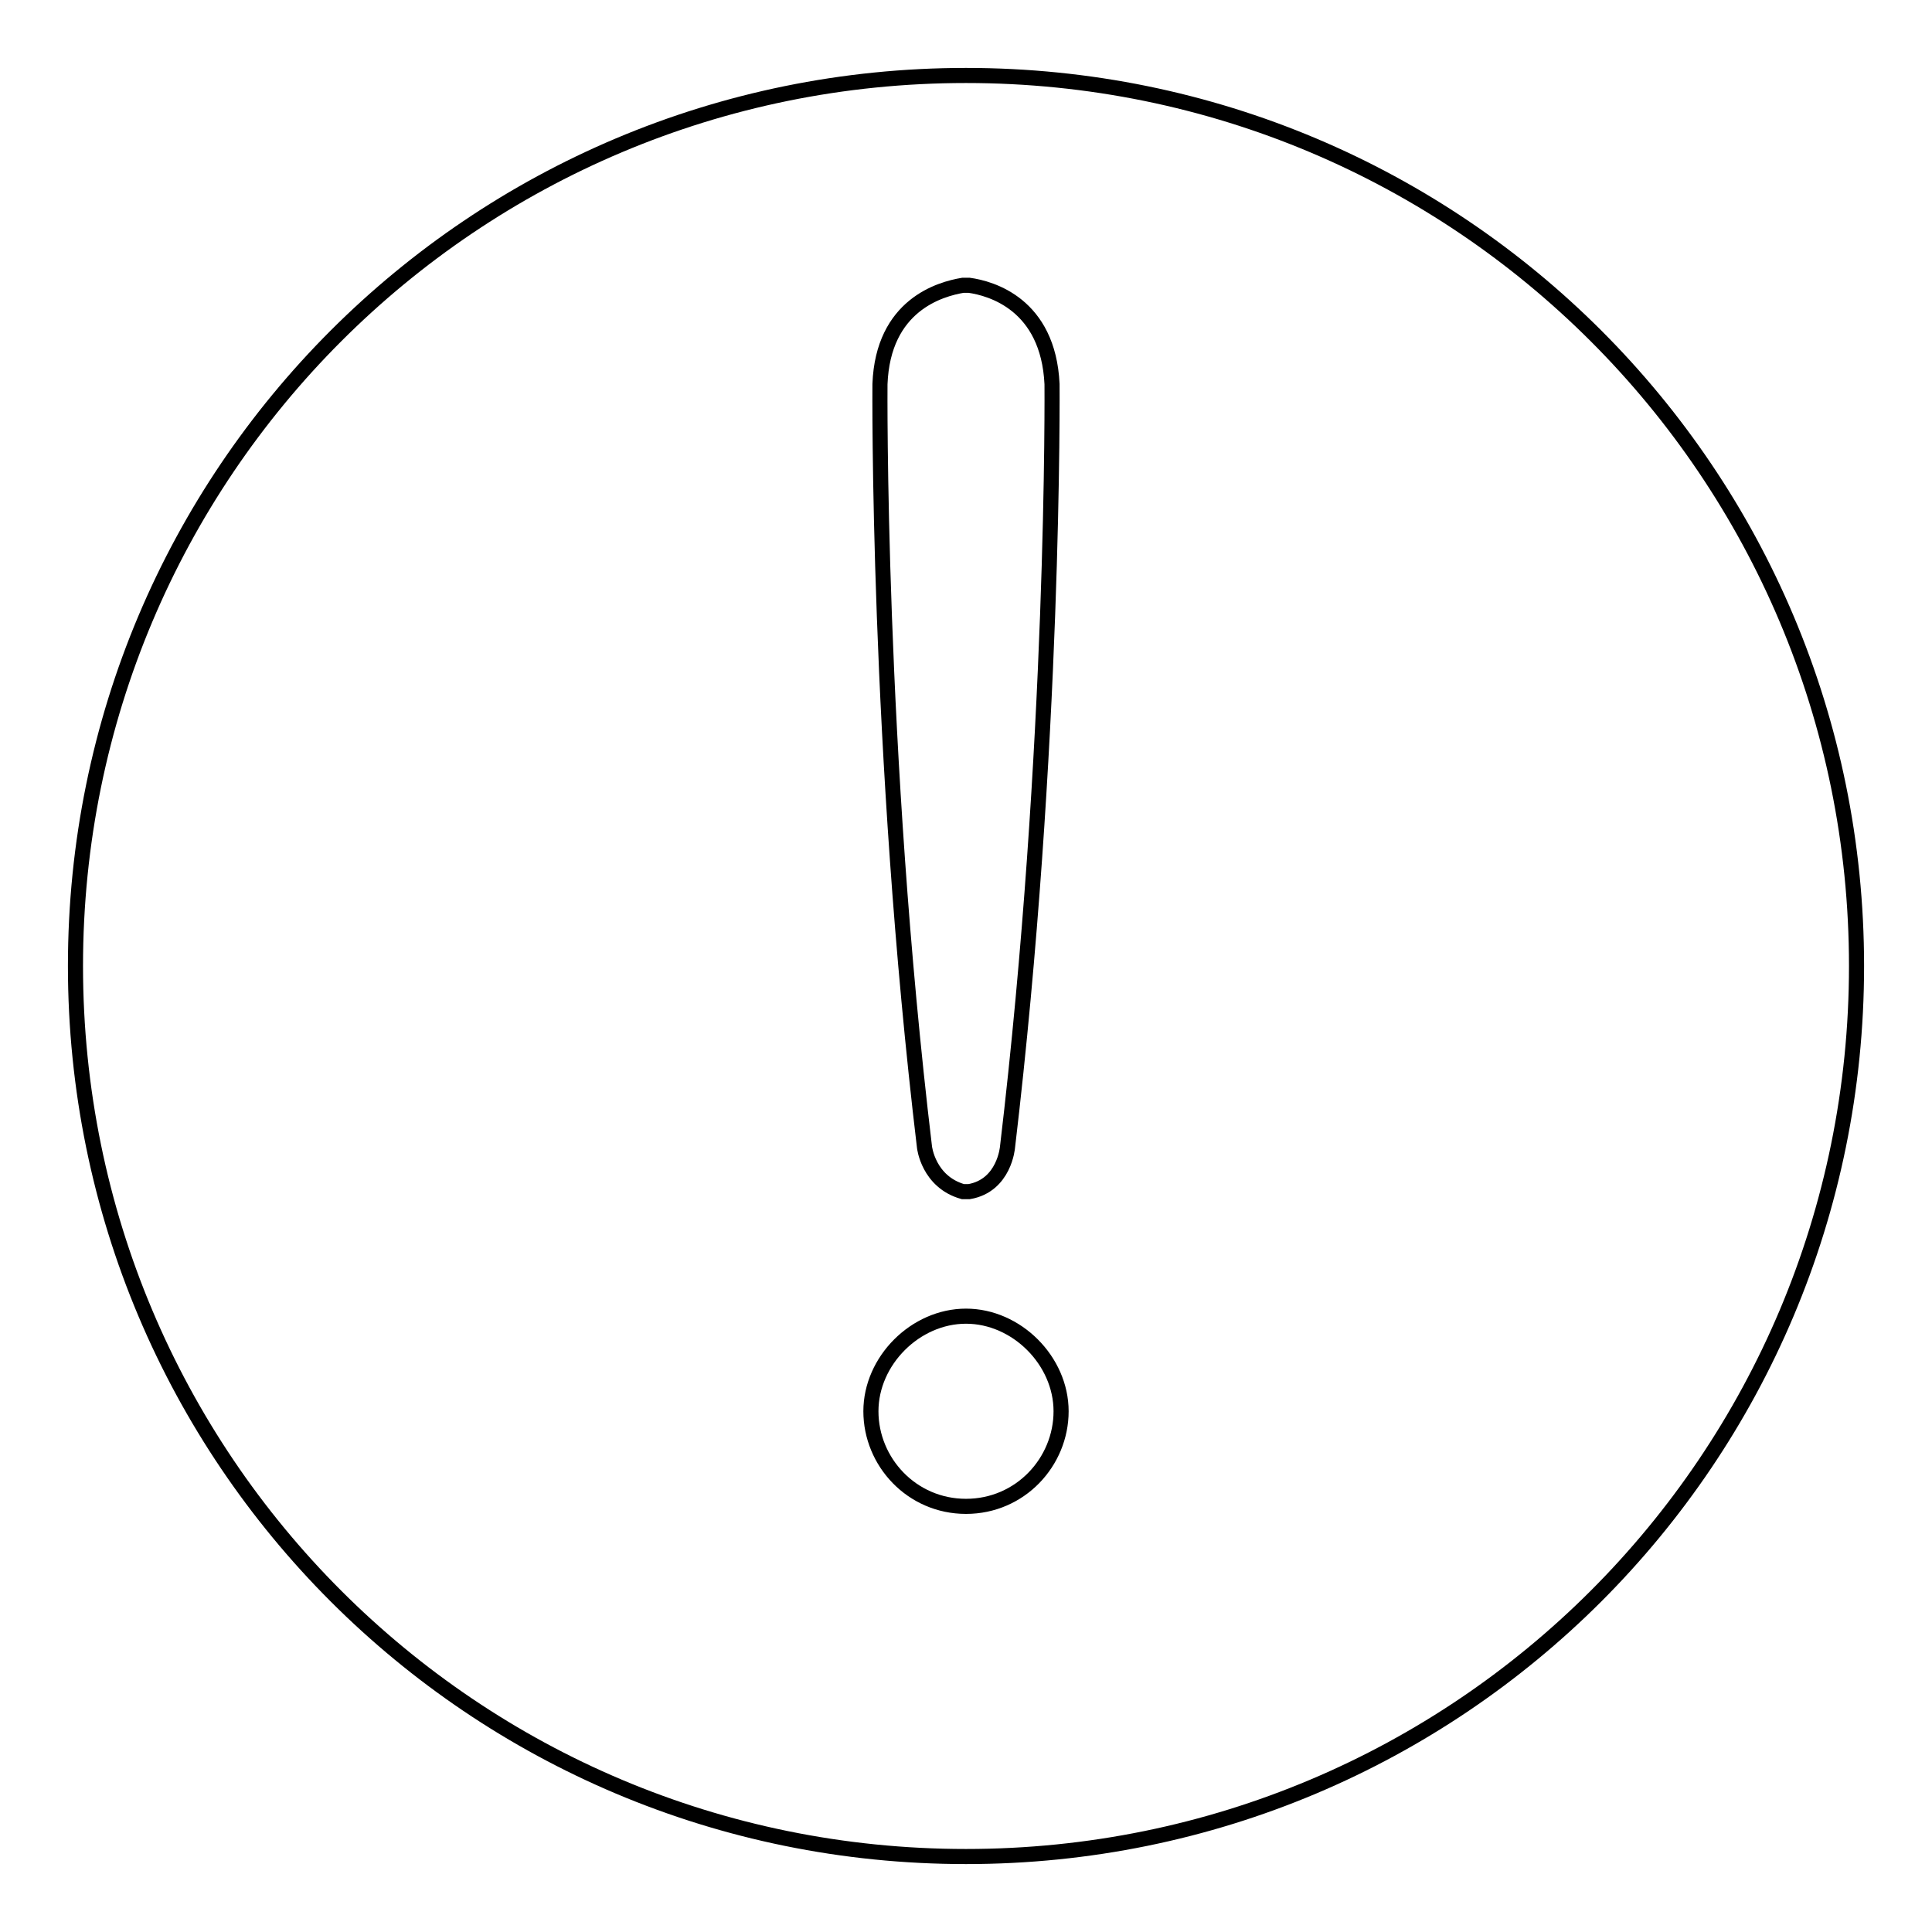 <?xml version="1.0" encoding="utf-8"?>
<!-- Svg Vector Icons : http://www.onlinewebfonts.com/icon -->
<!DOCTYPE svg PUBLIC "-//W3C//DTD SVG 1.1//EN" "http://www.w3.org/Graphics/SVG/1.1/DTD/svg11.dtd">
<svg version="1.1" xmlns="http://www.w3.org/2000/svg" xmlns:xlink="http://www.w3.org/1999/xlink" x="0px" y="0px" viewBox="0 0 256 256" enable-background="new 0 0 256 256" xml:space="preserve">
<g> <path stroke-width="2" fill-opacity="0" stroke="#000000"  d="M128,10C62.7,10,10,62.7,10,128s52.7,118,118,118s118-52.7,118-118S193.3,10,128,10z M116.6,50.9 c0.4-10.5,8-12.6,11-13.1l0,0c0,0,0,0,0.4,0s0.4,0,0.4,0l0,0c2.9,0.4,10.5,2.5,11,13.1c0,0,0.4,48-5.9,101.1c0,0-0.4,5.1-5.1,5.9 l0,0H128h-0.4l0,0c-4.6-1.3-5.1-5.9-5.1-5.9C116.2,99.3,116.6,50.9,116.6,50.9z M128,199.6c-7.2,0-12.6-5.9-12.6-12.6 s5.9-12.6,12.6-12.6c6.7,0,12.6,5.9,12.6,12.6S135.2,199.6,128,199.6z"/></g>
</svg>